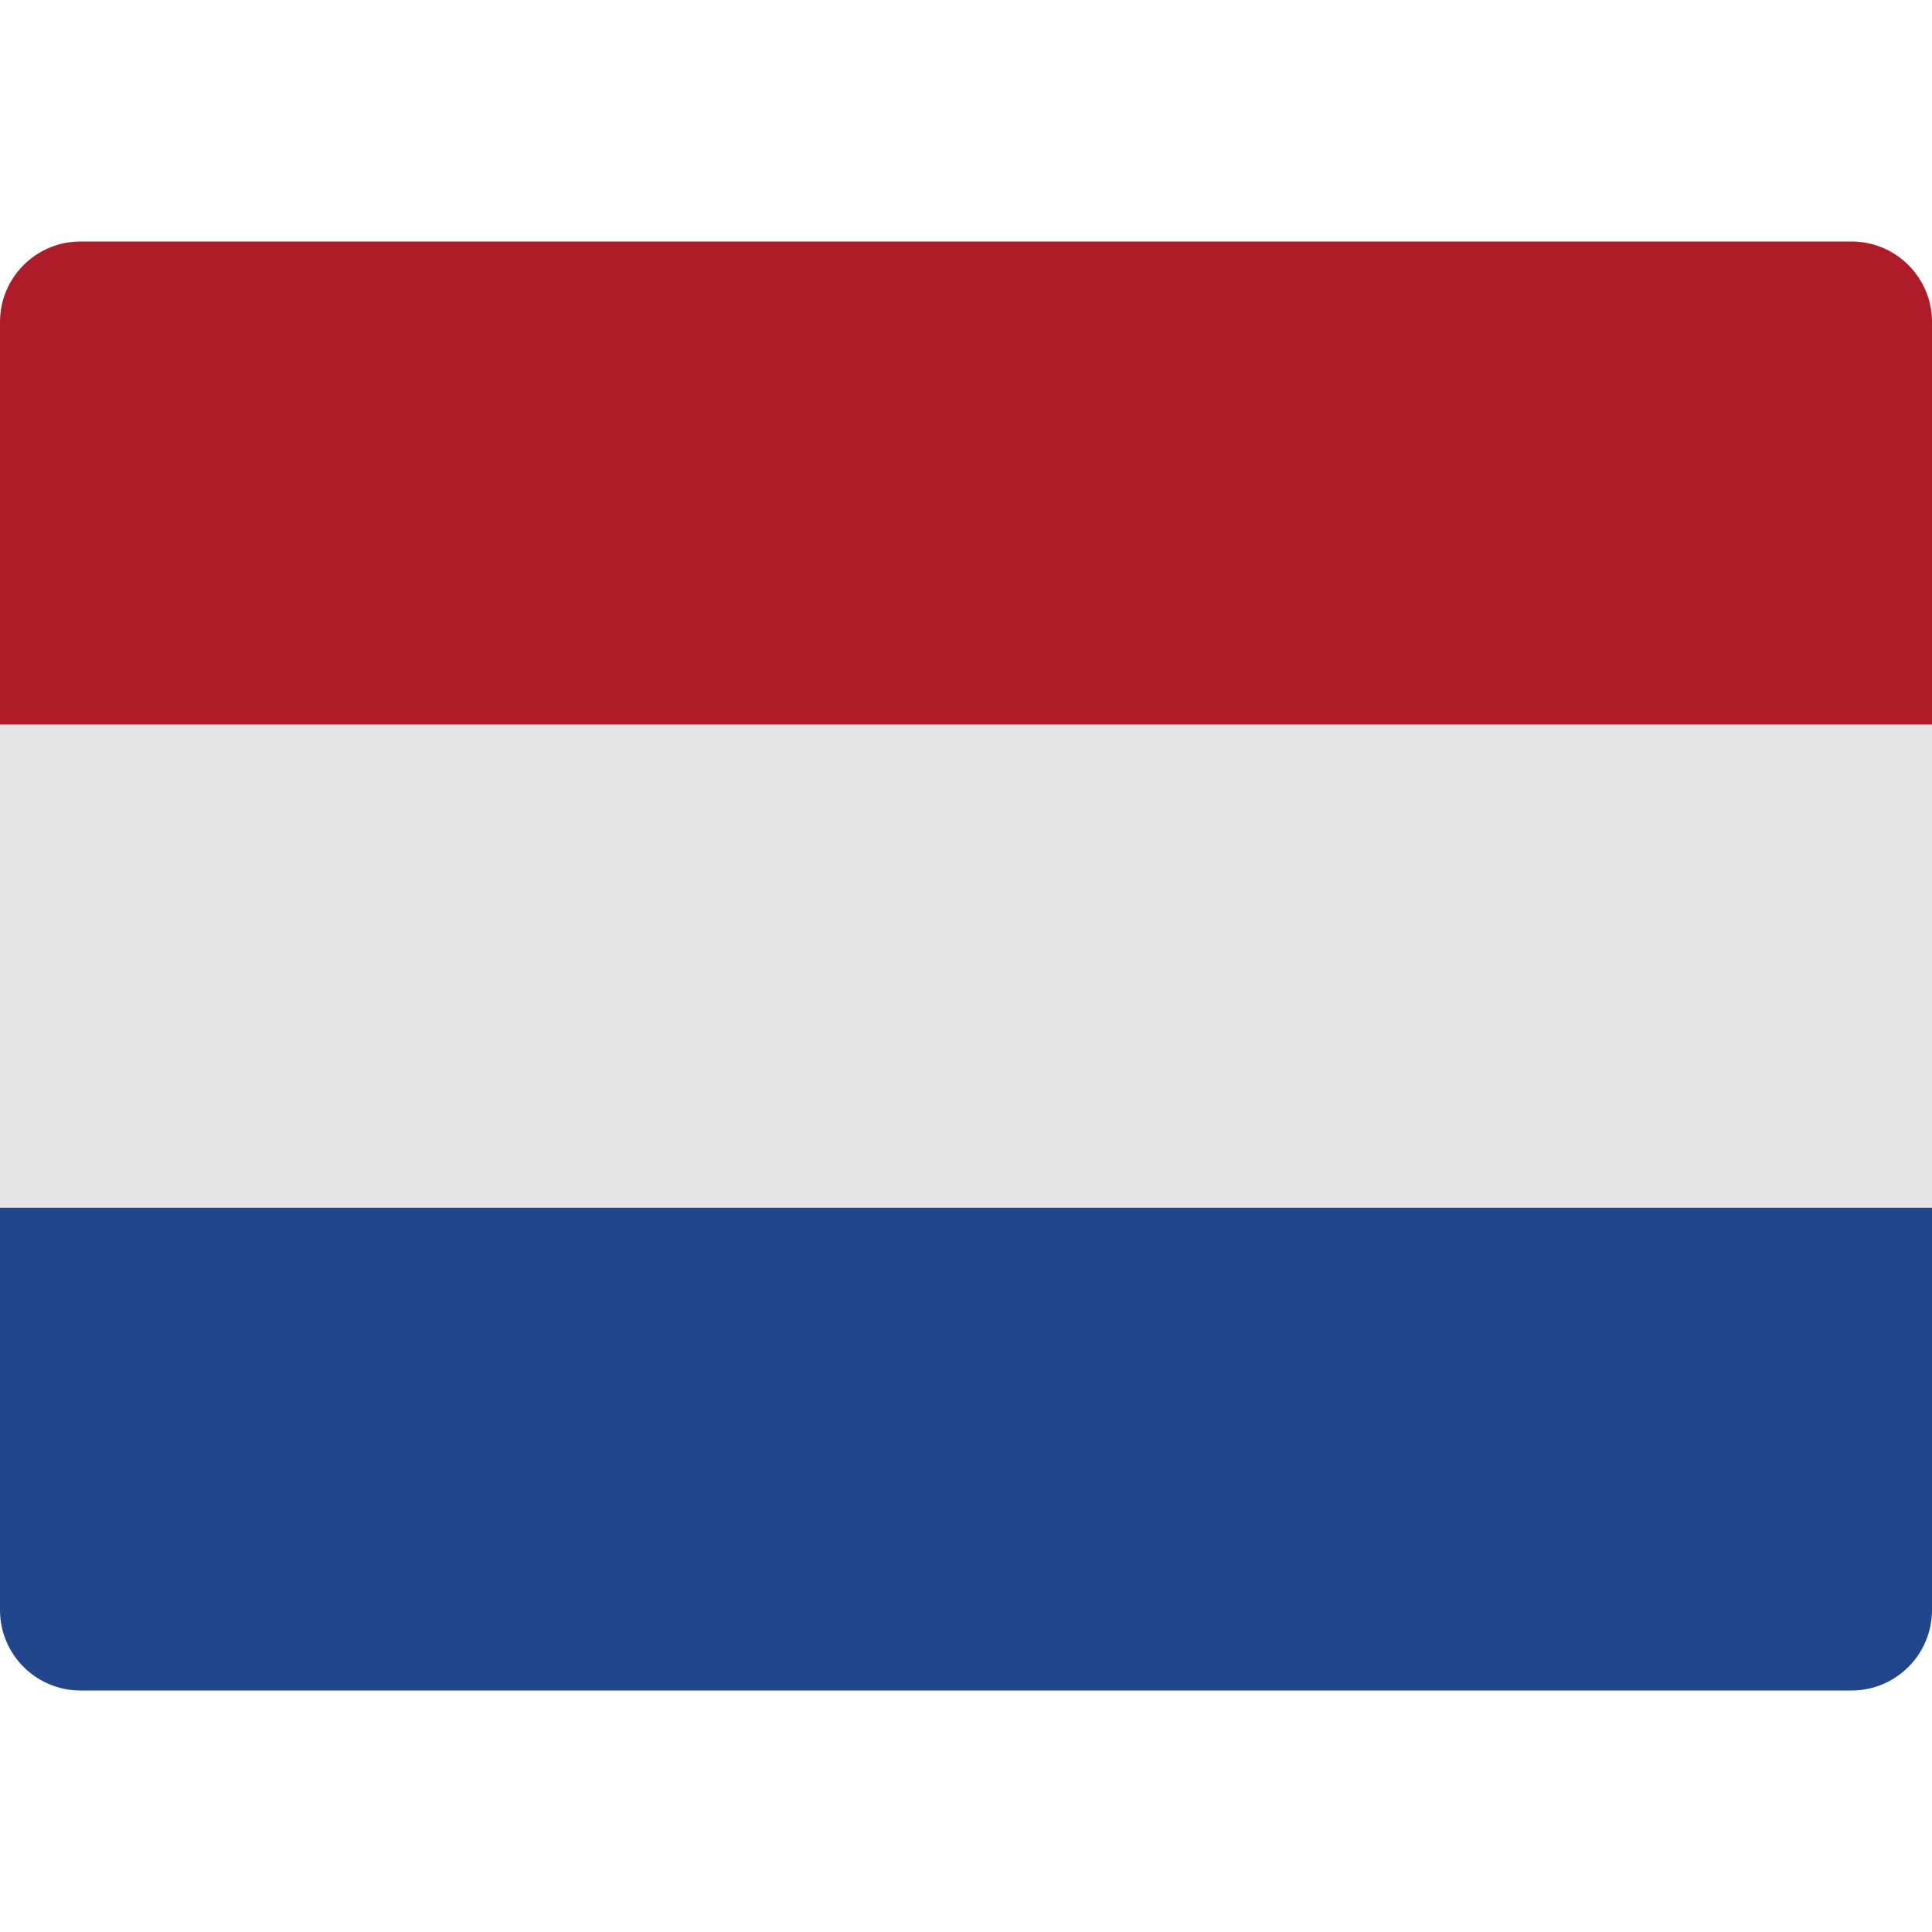 <?xml version="1.0" encoding="utf-8"?>
<svg width="32" height="32" viewBox="0 0 32 32" fill="none" xmlns="http://www.w3.org/2000/svg">
<path d="M32 26.667C32 27.403 31.403 28 30.667 28H1.333C0.597 28 0 27.403 0 26.667V20H32V26.667Z" fill="#21468C"/>
<path d="M32 12H0V20H32V12Z" fill="#E6E6E6"/>
<path d="M32 12H0V5.333C0 4.597 0.597 4 1.333 4H30.667C31.403 4 32 4.597 32 5.333V12Z" fill="#AE1C27"/>
</svg>

